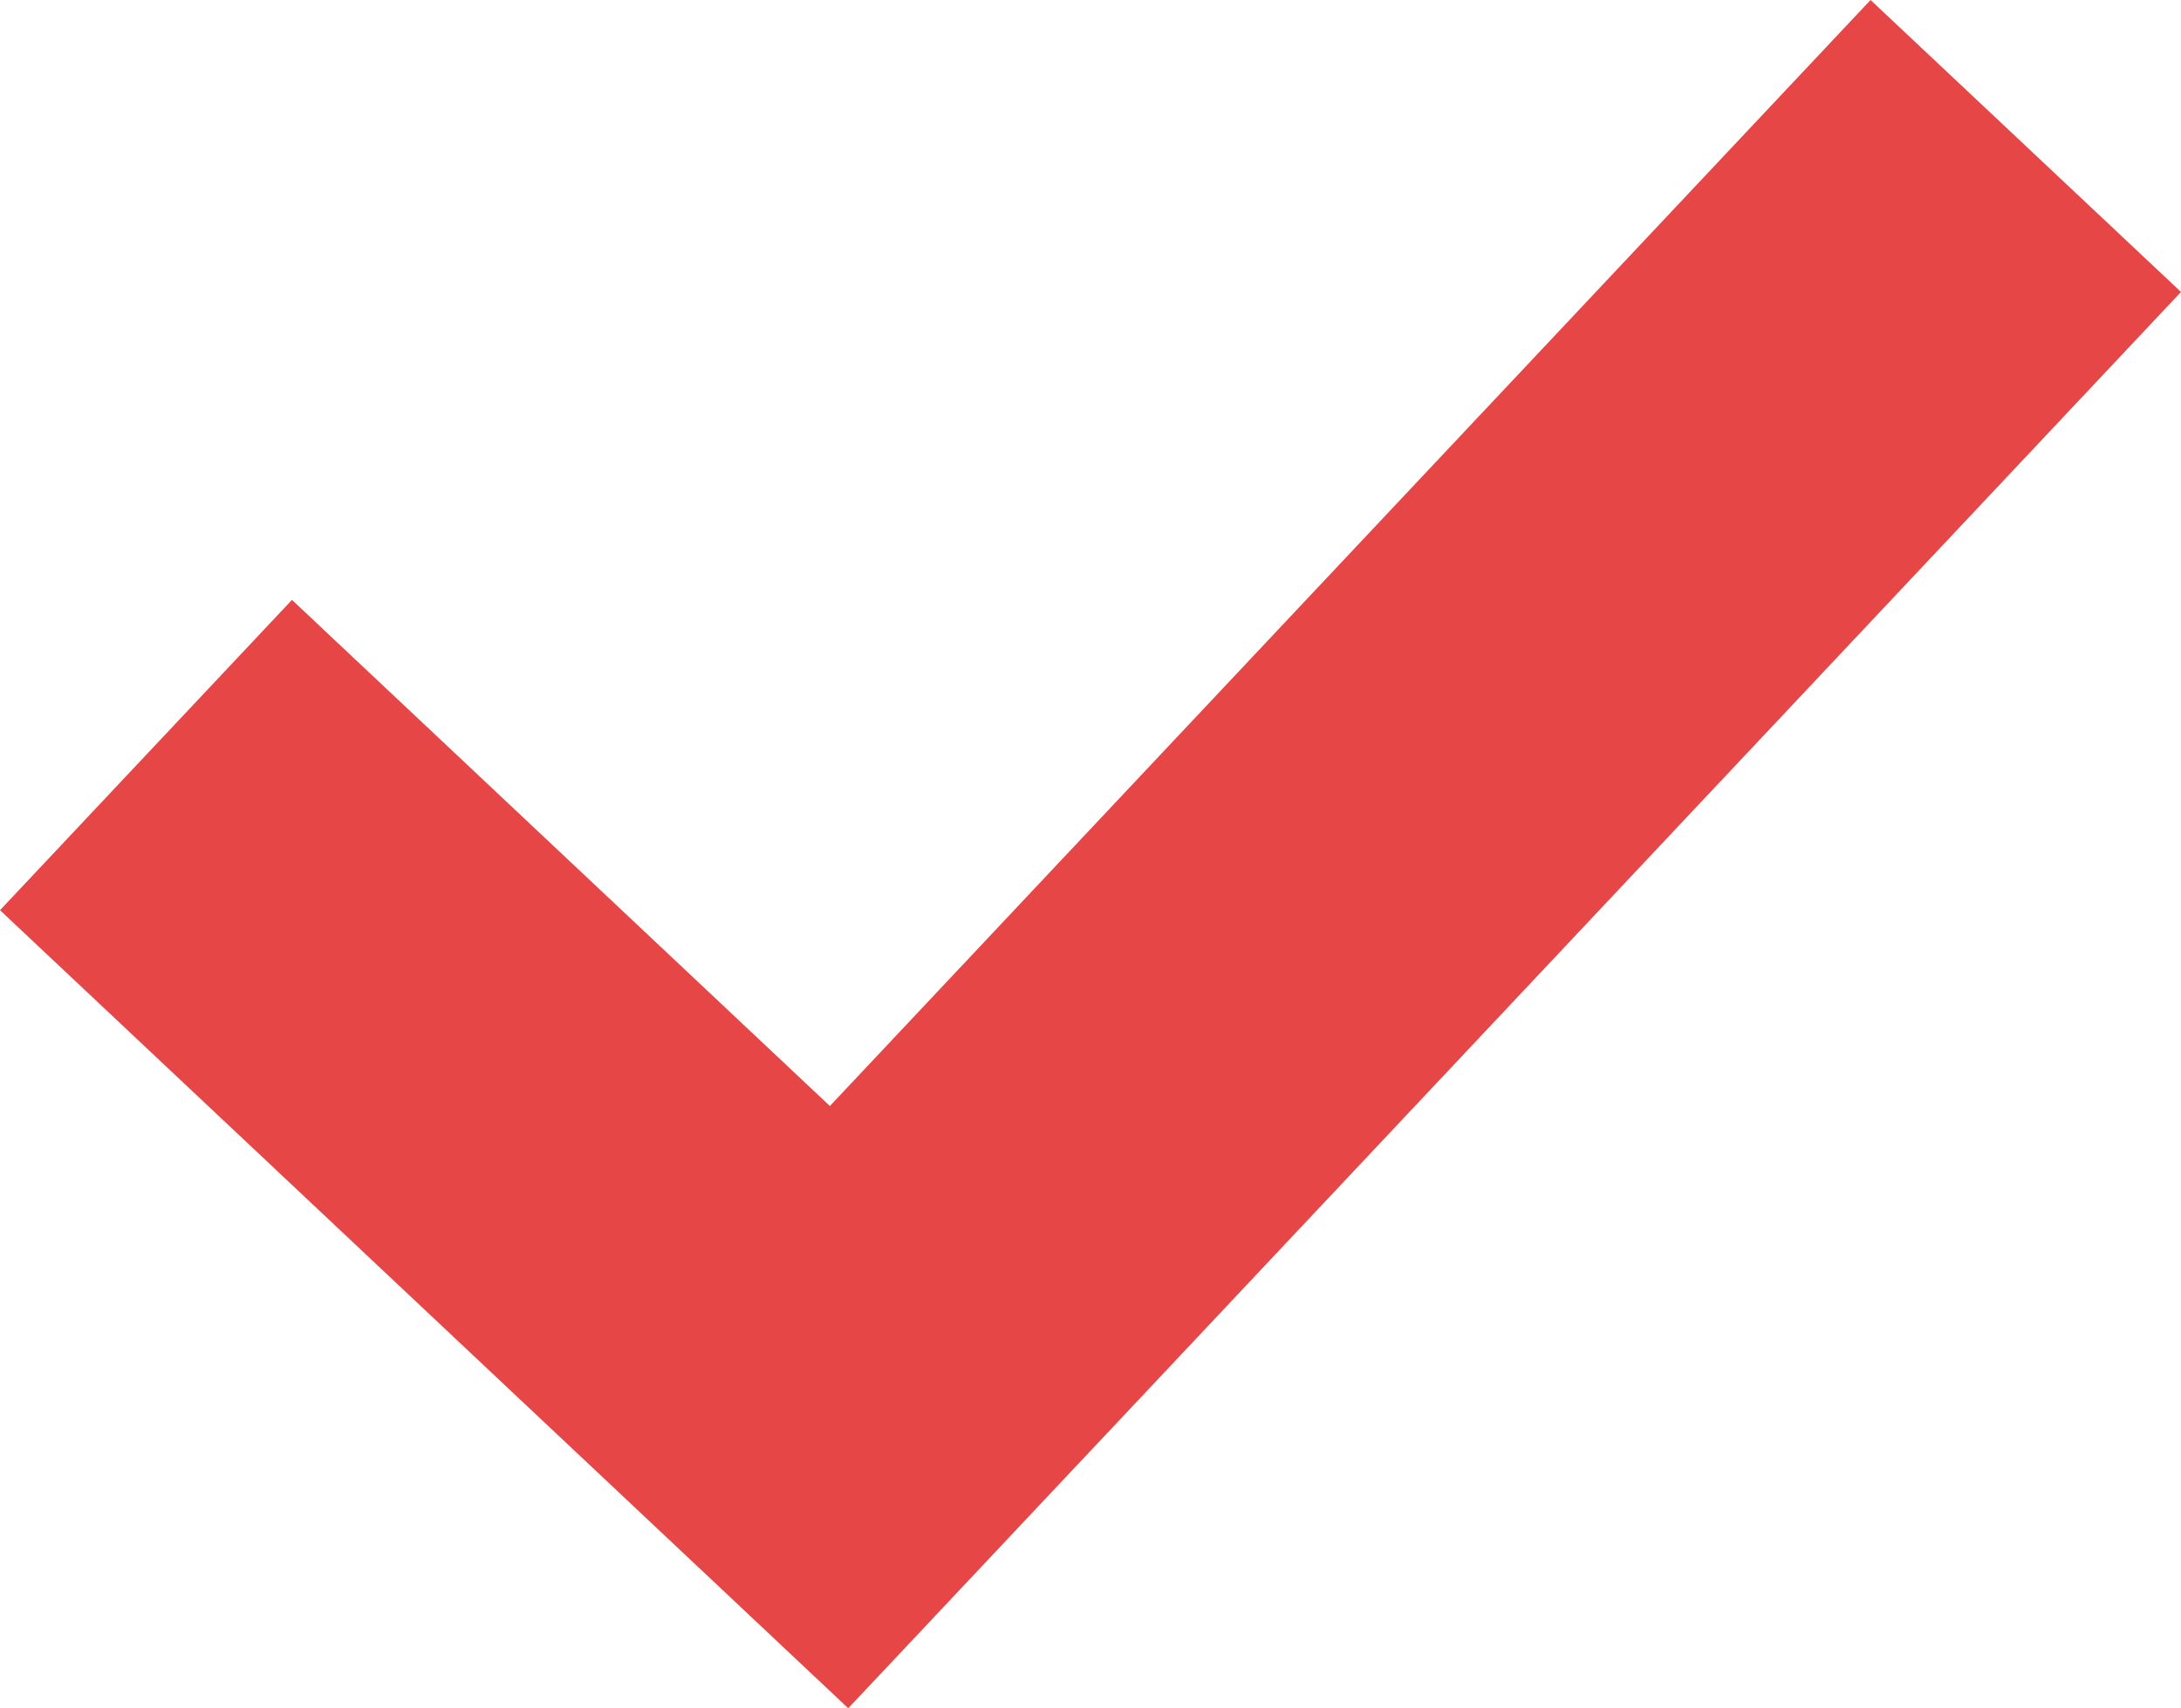 <?xml version="1.0" encoding="UTF-8"?><svg id="_レイヤー_2" xmlns="http://www.w3.org/2000/svg" viewBox="0 0 193.69 151.72"><defs><style>.cls-1{fill:#e74646;stroke-width:0px;}</style></defs><g id="_レイヤー_1-2"><polygon class="cls-1" points="101.27 124.16 193.69 25.93 166.12 0 73.7 98.23 25.93 53.28 0 80.84 75.33 151.72 83.04 143.53 83.04 143.53 93.55 132.36 101.27 124.16 101.27 124.16"/></g></svg>